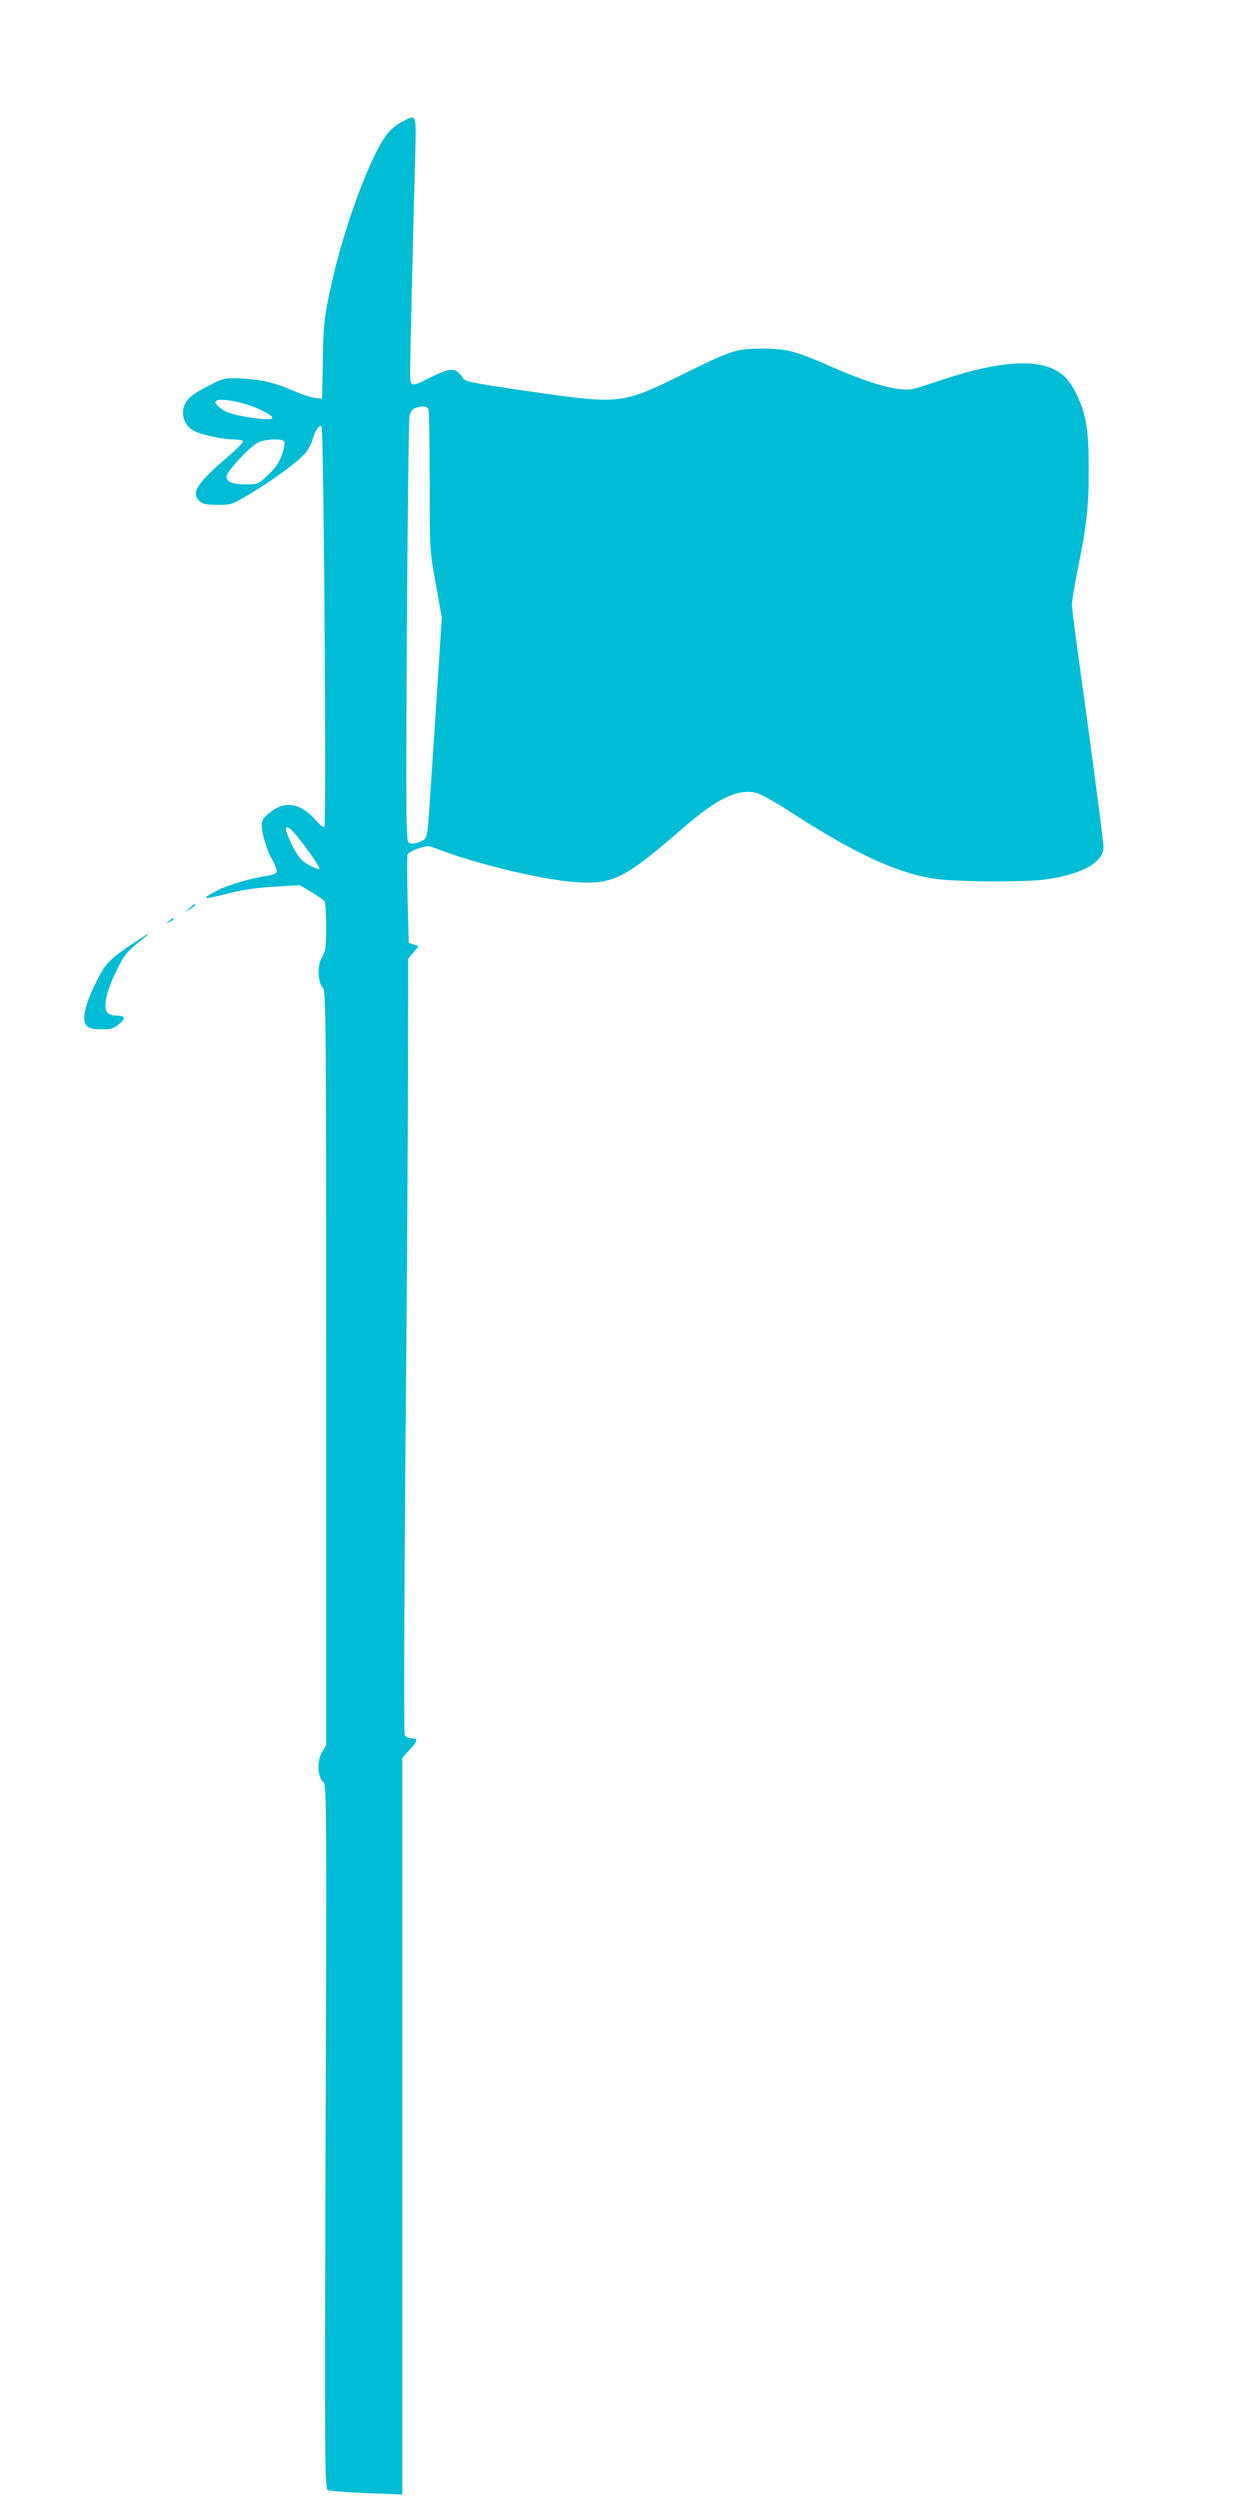 <?xml version="1.0" standalone="no"?>
<!DOCTYPE svg PUBLIC "-//W3C//DTD SVG 20010904//EN"
 "http://www.w3.org/TR/2001/REC-SVG-20010904/DTD/svg10.dtd">
<svg version="1.0" xmlns="http://www.w3.org/2000/svg"
 width="640pt" height="1280pt" viewBox="0 0 640 1280"
 preserveAspectRatio="xMidYMid meet">
<g transform="translate(0,1280) scale(0.1,-0.1)"
fill="#00bcd4" stroke="none">
<path d="M2063 12179 c-24 -11 -57 -37 -74 -57 -85 -97 -230 -485 -296 -794
-34 -159 -37 -189 -40 -372 l-4 -198 -38 5 c-20 2 -74 21 -118 40 -91 40 -166
56 -274 60 -69 2 -80 -1 -149 -37 -93 -48 -117 -70 -130 -114 -12 -45 11 -97
52 -118 38 -20 150 -44 205 -44 23 0 44 -4 47 -9 3 -5 -32 -41 -78 -80 -154
-131 -188 -183 -147 -224 17 -18 33 -21 94 -22 72 0 75 1 173 60 123 75 240
161 276 204 15 17 32 49 38 69 12 45 35 80 46 69 12 -11 26 -2039 15 -2050 -5
-5 -24 10 -44 33 -74 87 -155 102 -230 44 -39 -30 -47 -42 -47 -69 0 -44 27
-132 57 -183 13 -24 22 -49 20 -56 -3 -8 -26 -17 -52 -21 -79 -11 -195 -45
-244 -70 -96 -49 -89 -54 29 -24 80 21 155 33 250 39 l135 8 60 -36 c33 -20
63 -41 67 -47 4 -5 8 -64 8 -130 0 -104 -3 -124 -21 -155 -25 -41 -23 -128 4
-158 16 -17 17 -160 17 -1948 l0 -1929 -21 -35 c-27 -43 -23 -132 6 -154 17
-13 18 -80 12 -1815 -5 -1670 -4 -1802 11 -1810 10 -5 99 -12 200 -16 l182 -7
0 1886 0 1886 40 44 c41 45 42 56 4 56 -13 0 -27 8 -32 17 -4 10 -3 657 4
1438 7 781 13 1671 13 1979 l1 558 27 32 26 31 -25 9 -25 9 -6 220 c-3 121 -3
226 0 233 3 7 27 20 55 30 48 16 52 15 106 -6 197 -75 527 -154 693 -166 198
-14 254 14 564 283 169 146 272 195 365 174 22 -5 95 -45 163 -89 341 -223
570 -328 767 -353 120 -15 461 -16 560 -1 183 27 290 88 290 164 0 20 -36 301
-80 624 -45 324 -82 600 -82 614 -1 14 12 95 29 180 48 236 58 329 57 525 0
201 -13 276 -65 382 -16 35 -46 76 -67 93 -107 88 -310 79 -632 -29 -148 -50
-152 -51 -219 -41 -78 11 -191 49 -336 113 -181 80 -227 92 -350 92 -135 0
-159 -8 -398 -126 -325 -160 -325 -160 -788 -94 -251 36 -337 51 -344 63 -41
63 -63 64 -176 7 -98 -49 -99 -48 -99 33 0 64 12 592 25 1075 7 253 10 242
-62 206z m-734 -1475 c95 -45 87 -60 -25 -45 -110 16 -149 28 -181 56 -21 19
-25 27 -15 33 24 16 145 -8 221 -44z m865 0 c3 -9 6 -174 6 -367 0 -350 0
-353 31 -526 l31 -173 -26 -407 c-15 -223 -31 -476 -37 -561 -8 -127 -13 -157
-27 -168 -23 -17 -58 -26 -78 -18 -15 6 -16 91 -11 1079 4 589 10 1087 13
1105 4 21 15 37 28 42 34 14 63 11 70 -6z m-738 -165 c3 -6 -2 -36 -12 -66
-14 -40 -33 -68 -71 -104 -50 -48 -53 -49 -113 -49 -71 0 -100 12 -100 41 0
23 108 141 155 170 34 21 129 26 141 8z m132 -2109 c29 -40 50 -75 47 -79 -4
-3 -28 6 -53 20 -40 22 -53 38 -86 101 -23 46 -35 81 -31 88 10 16 43 -20 123
-130z"/>
<path d="M969 8149 l-24 -20 28 17 c15 9 27 18 27 20 0 8 -8 4 -31 -17z"/>
<path d="M864 8084 c-18 -14 -18 -15 4 -4 12 6 22 13 22 15 0 8 -5 6 -26 -11z"/>
<path d="M715 7992 c-158 -104 -173 -119 -226 -227 -57 -116 -72 -191 -44
-218 12 -12 33 -17 75 -17 48 0 64 4 89 26 37 30 32 44 -13 44 -19 0 -39 7
-46 15 -23 27 -6 107 43 208 45 93 54 103 147 177 35 27 22 24 -25 -8z"/>
</g>
</svg>

